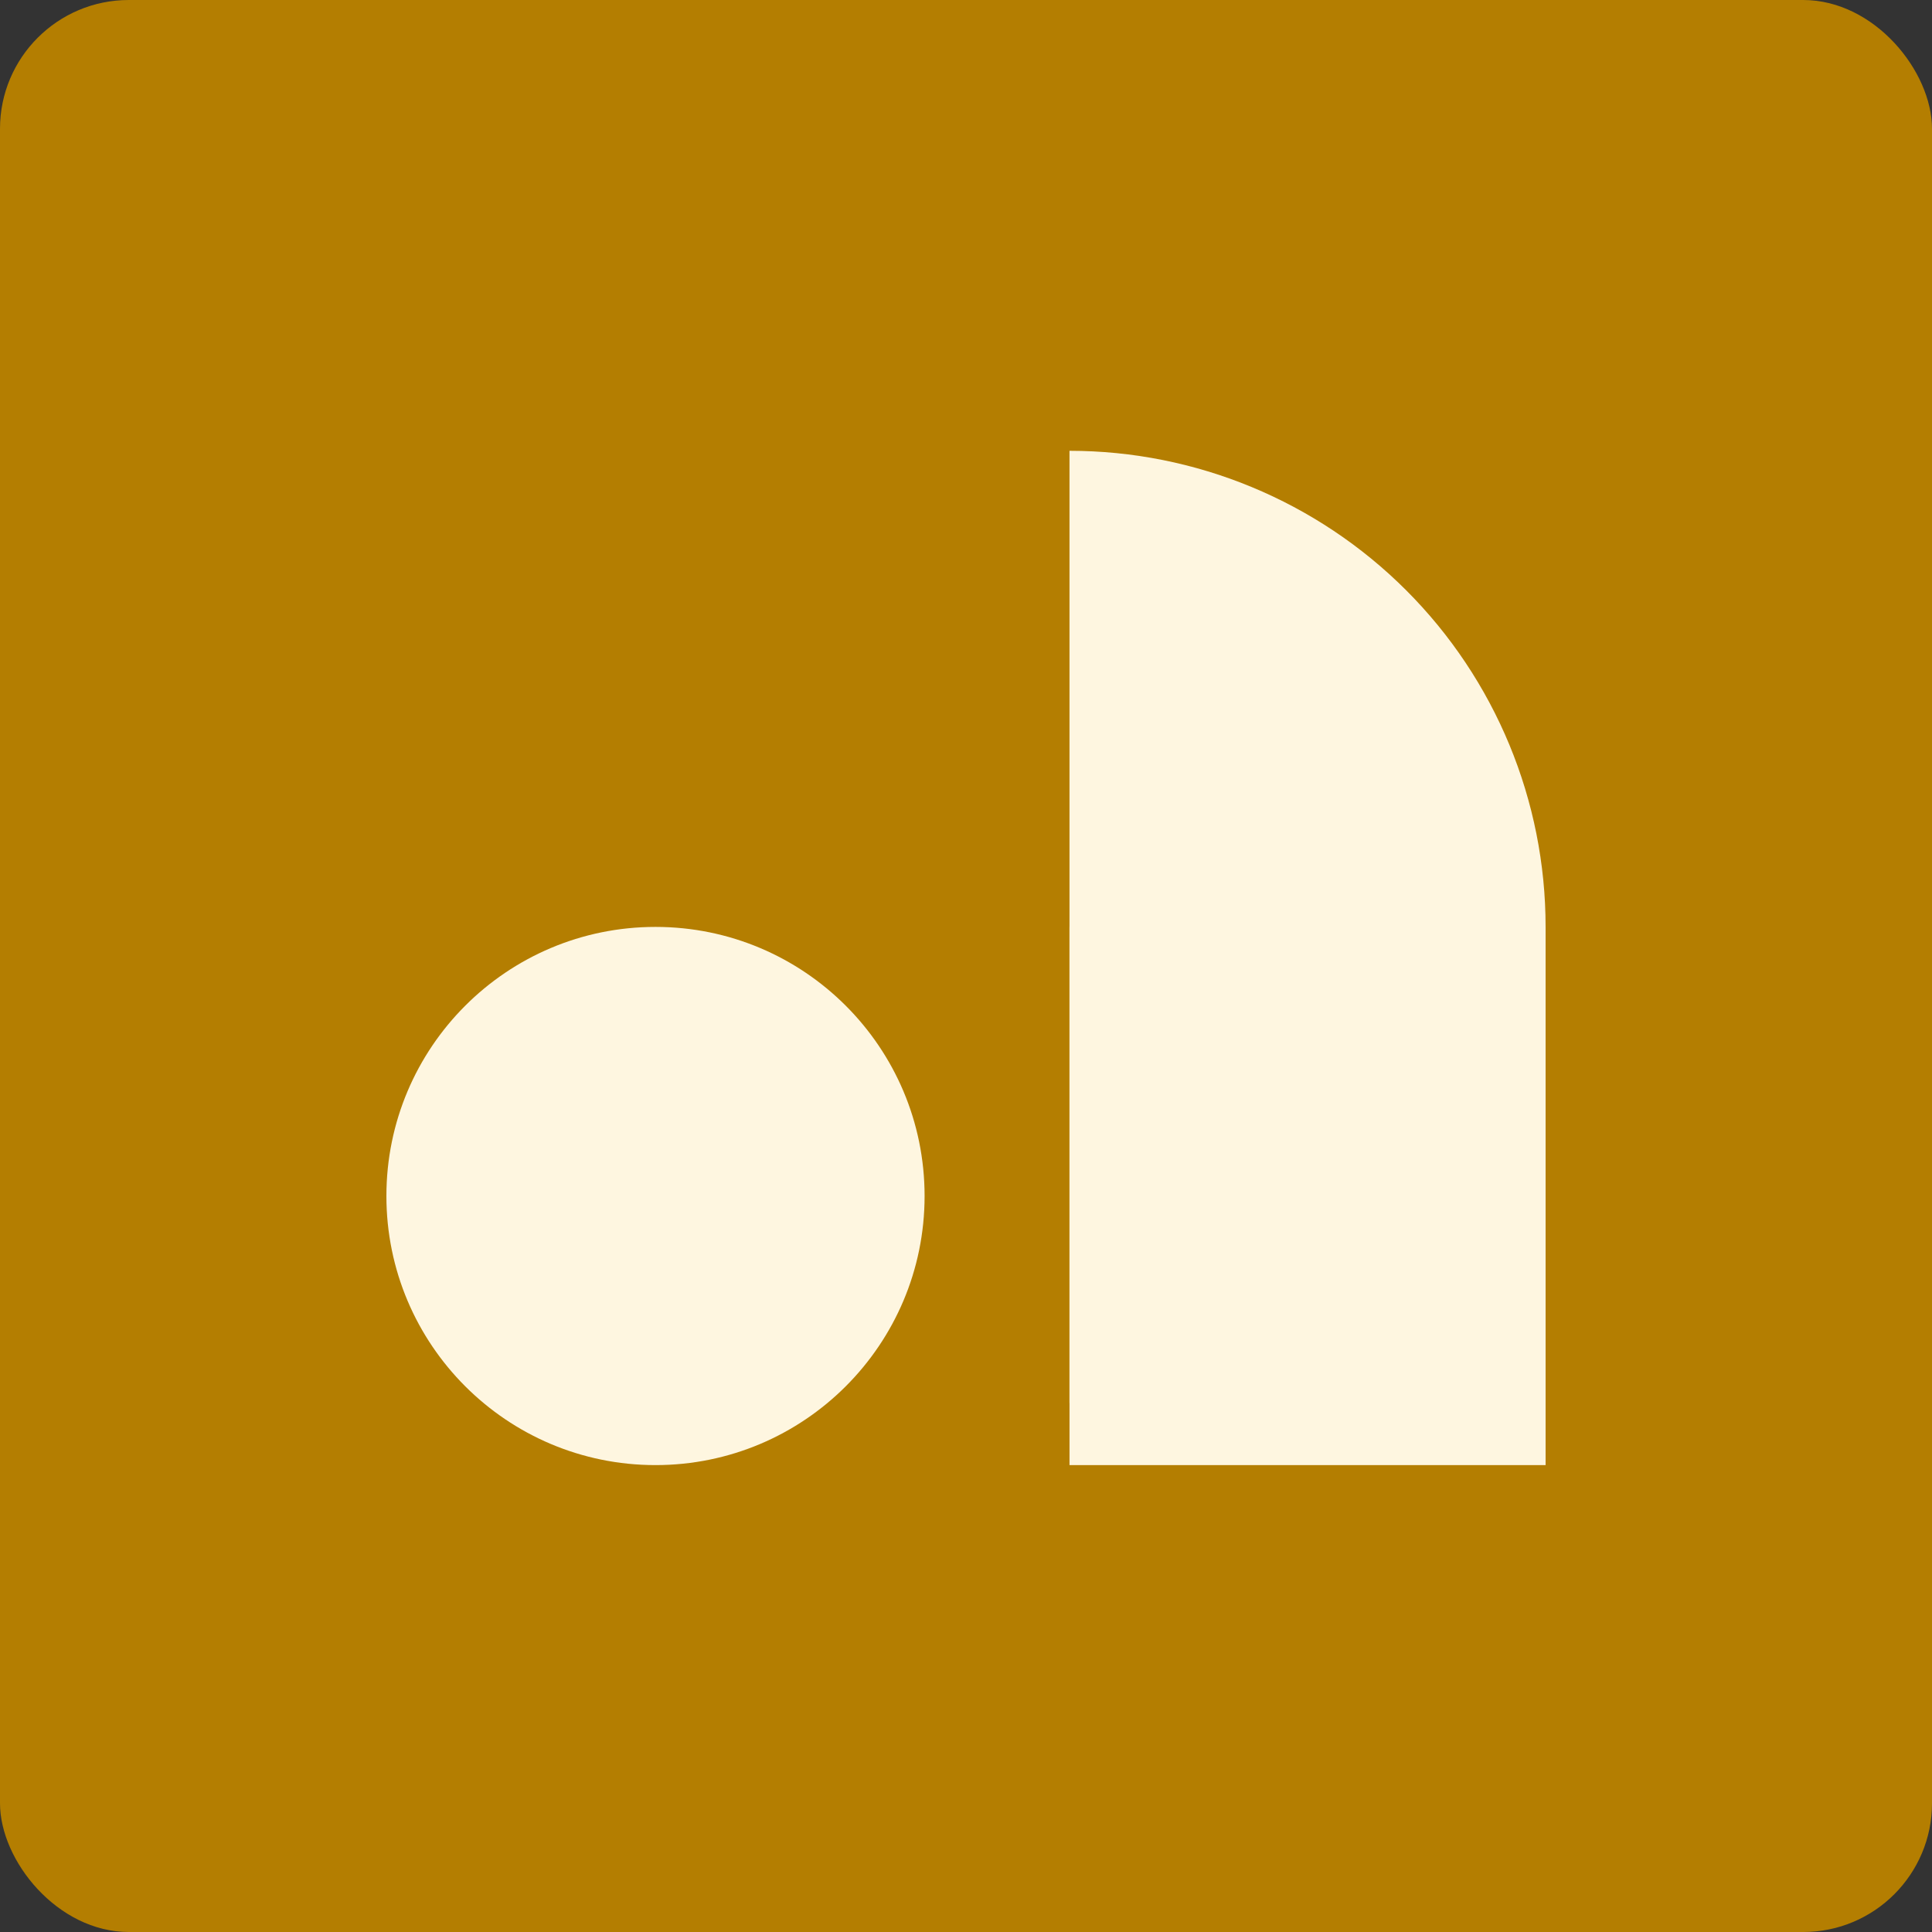 <svg width="120" height="120" viewBox="0 0 120 120" fill="none" xmlns="http://www.w3.org/2000/svg">
<rect x="0" y="0" width="120" height="120" fill="#333333" stroke="none"/>
<rect width="120" height="120" rx="8" fill="#B47E01"/>
<circle cx="40.714" cy="74.286" r="16.714" fill="#FEF6E0"/>
<path d="M66.428 28C74.271 28 81.793 31.116 87.338 36.661C92.884 42.207 96 49.729 96 57.571C96 65.414 92.884 72.936 87.338 78.481C81.793 84.027 74.271 87.143 66.428 87.143L66.428 57.571L66.428 28Z" fill="#FEF6E0"/>
<rect x="66.429" y="57.571" width="29.571" height="33.429" fill="#FEF6E0"/>
</svg>
